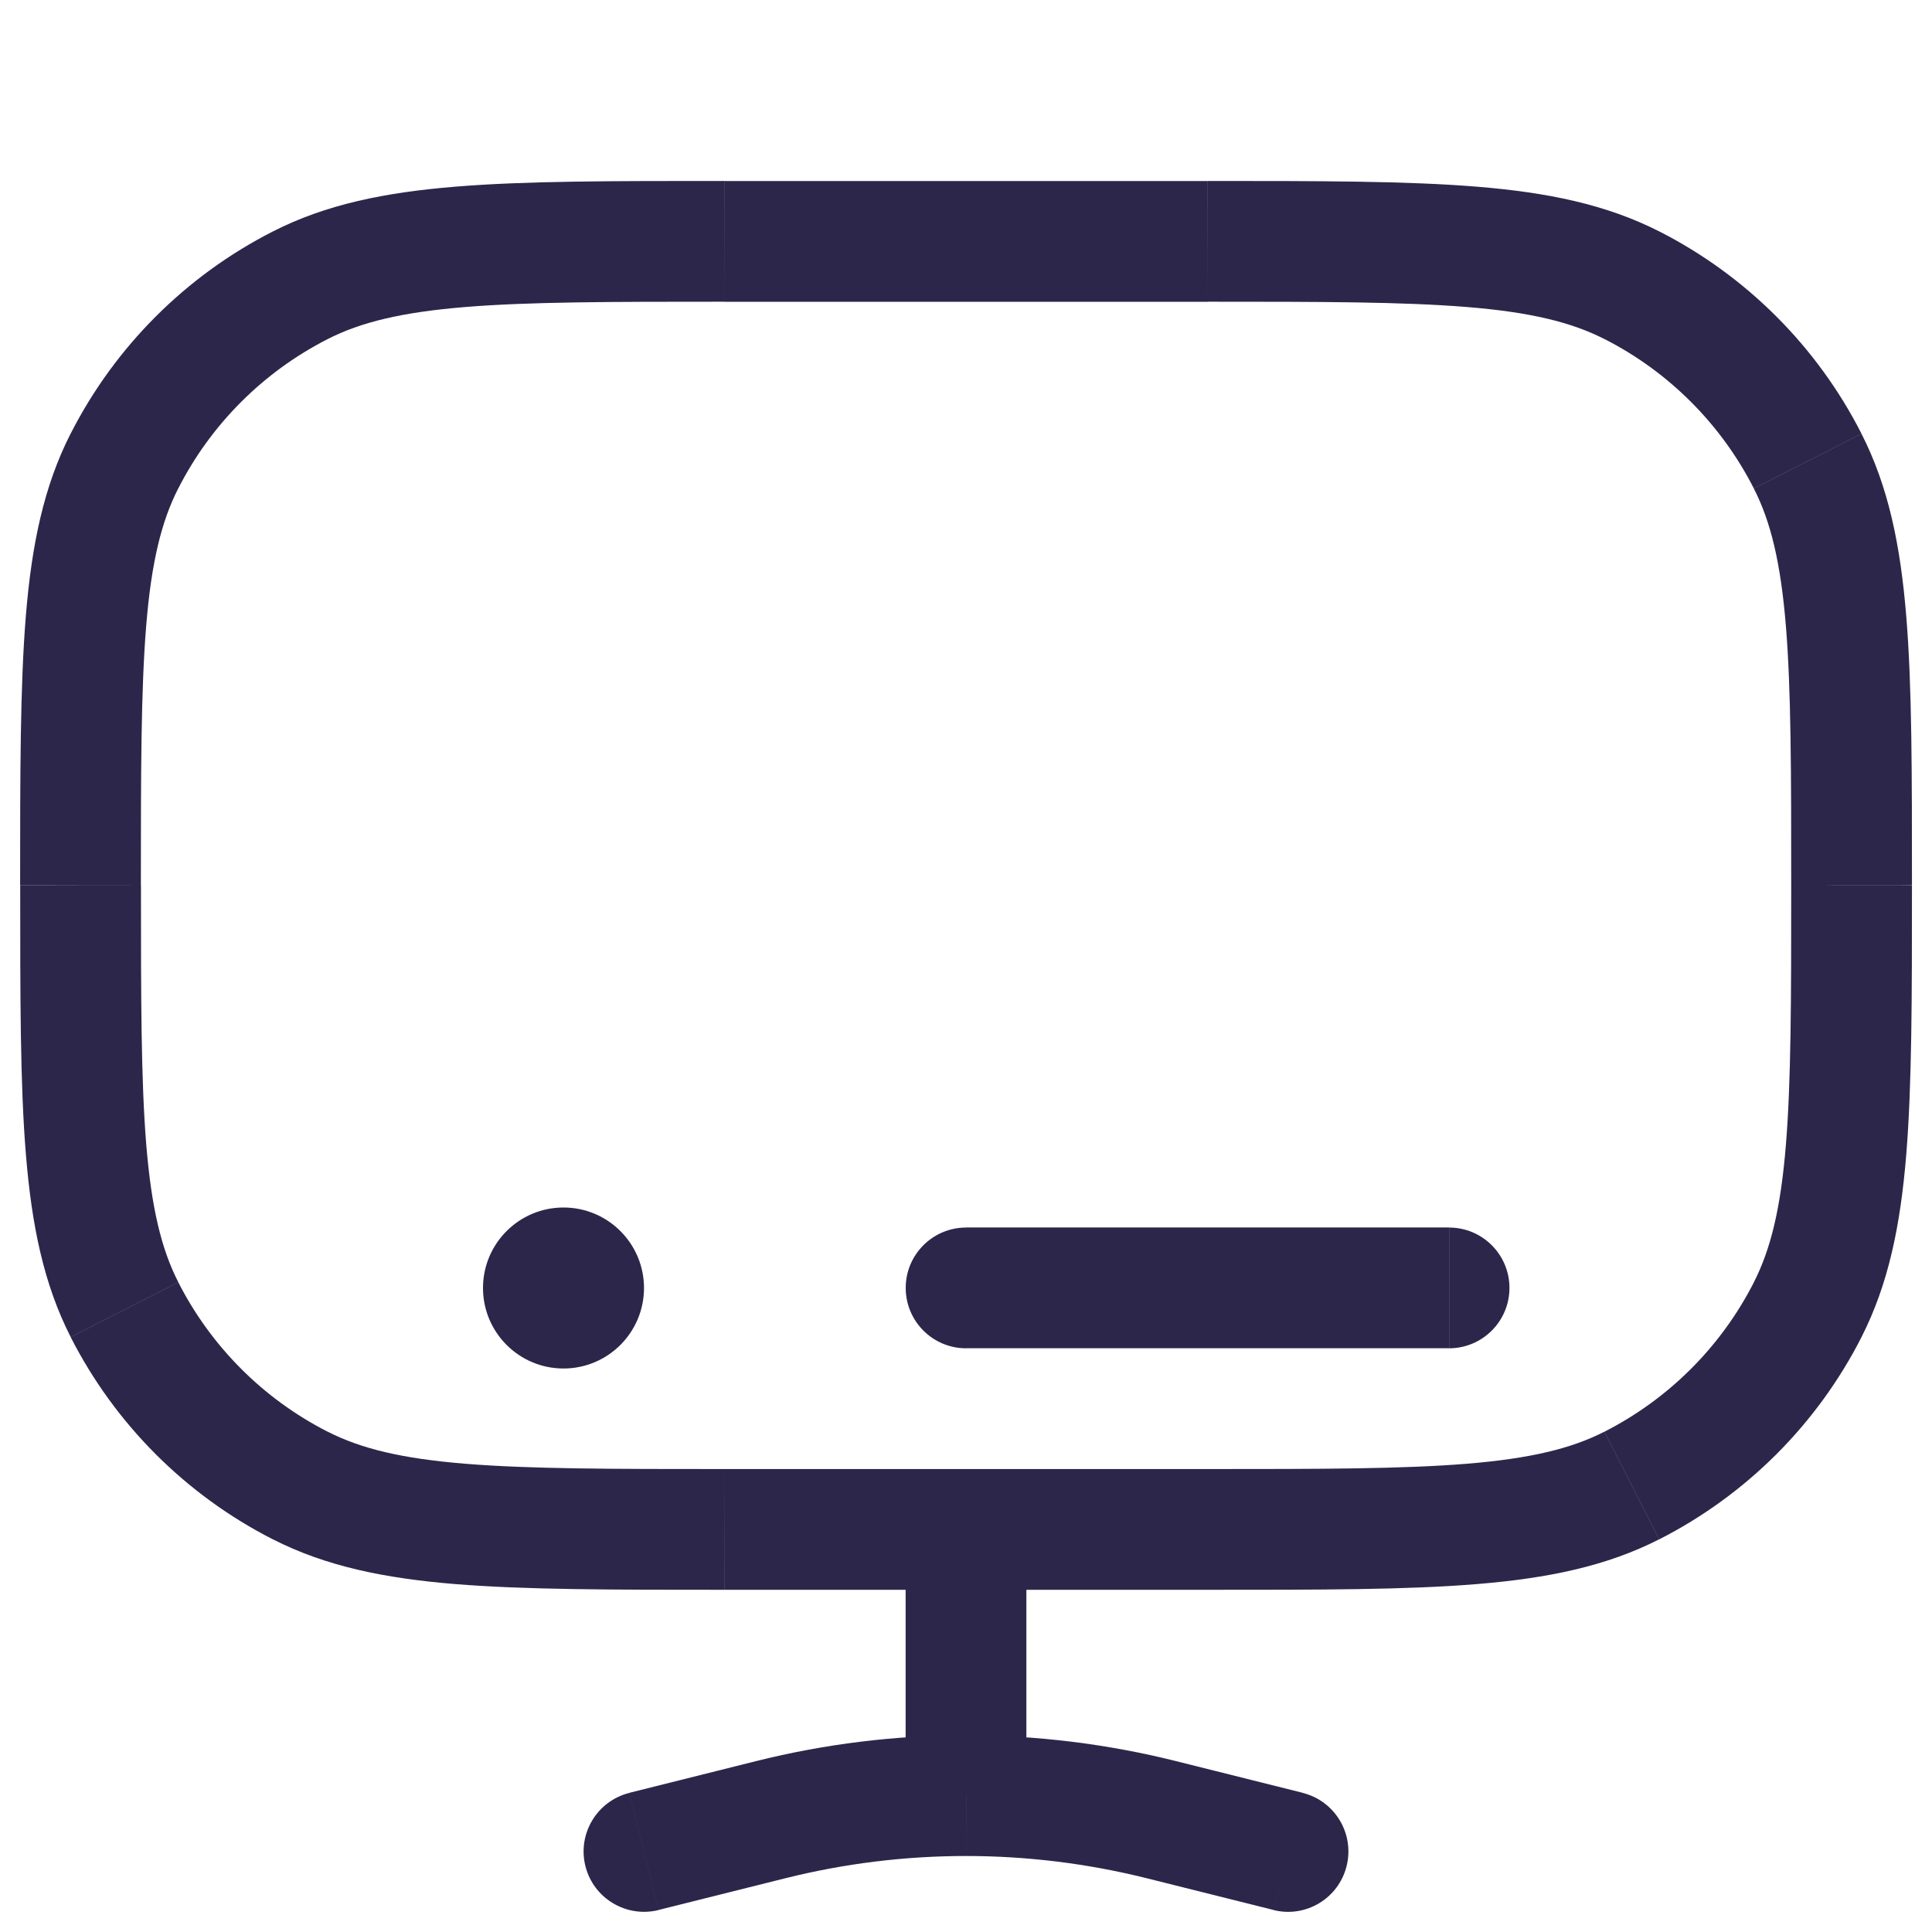 <svg fill="none" height="24" viewBox="0 0 24 24" width="24" xmlns="http://www.w3.org/2000/svg"><g fill="#2d264b"><path d="m3.73 18.455.34-.668zm-2.185-2.185.668-.341zm20.91 0-.668-.341zm-2.185 2.185-.341-.668zm0-14.91-.341.668zm2.185 2.185-.668.34zm-18.725-2.185.34.668zm-2.185 2.185.668.34zm6.273 16.542c-.402.101-.646.508-.546.909s.508.646.91.546zm1.757.334-.182-.728zm4.851 0 .182-.728zm1.393 1.121c.402.101.809-.144.909-.546s-.144-.809-.546-.909zm-3.068-4.728c0-.414-.336-.75-.75-.75s-.75.336-.75.75zm-.75-3.75c-.414 0-.75.336-.75.75s.336.75.75.75zm6 1.5c.414 0 .75-.336.75-.75s-.336-.75-.75-.75zm-6 5.558v.75zm-3-18.558h6v-1.5h-6zm6 14.5h-6v1.5h6zm-6 0c-1.413 0-2.427-.001-3.223-.066-.787-.064-1.295-.188-1.707-.398l-.681 1.337c.658.335 1.385.484 2.265.556.871.071 1.957.071 3.345.071zm-8.75-7.25c0 1.388-.001 2.474.071 3.345.072.88.221 1.607.556 2.265l1.337-.681c-.21-.411-.333-.919-.398-1.707-.065-.796-.066-1.81-.066-3.223zm3.821 6.787c-.8-.407-1.45-1.058-1.857-1.857l-1.337.681c.551 1.082 1.431 1.962 2.513 2.513zm18.179-6.787c0 1.413-.001 2.427-.066 3.223-.064.787-.188 1.295-.398 1.707l1.337.681c.335-.658.484-1.385.556-2.265.071-.871.071-1.957.071-3.345zm-7.25 8.75c1.388 0 2.474.001 3.345-.071.88-.072 1.607-.221 2.265-.556l-.681-1.337c-.411.21-.919.333-1.707.398-.796.065-1.81.066-3.223.066zm6.787-3.821c-.407.8-1.058 1.45-1.857 1.857l.681 1.337c1.082-.551 1.962-1.431 2.513-2.513zm-6.787-12.18c1.413 0 2.427.001 3.223.066.787.064 1.295.188 1.707.398l.681-1.337c-.658-.335-1.385-.484-2.265-.556-.871-.071-1.957-.071-3.345-.071zm8.75 7.25c0-1.388.001-2.474-.071-3.345-.072-.88-.221-1.607-.556-2.265l-1.337.681c.21.411.333.919.398 1.707.065.796.066 1.81.066 3.223zm-3.821-6.787c.8.407 1.45 1.058 1.857 1.857l1.337-.681c-.551-1.082-1.431-1.962-2.513-2.513zm-10.93-1.963c-1.388 0-2.474-.001-3.345.071-.88.072-1.607.221-2.265.556l.681 1.337c.411-.21.919-.333 1.707-.398.796-.065 1.81-.066 3.223-.066zm-7.25 8.75c0-1.413.001-2.427.066-3.223.064-.787.188-1.295.398-1.707l-1.337-.681c-.335.658-.484 1.385-.556 2.265-.071.871-.071 1.957-.071 3.345zm1.64-8.123c-1.082.551-1.962 1.431-2.513 2.513l1.337.681c.407-.8 1.058-1.45 1.857-1.857zm4.792 20.851 1.575-.394-.364-1.455-1.575.394zm6.062-.394 1.575.394.364-1.455-1.575-.394zm-1.494-1.334v-3h-1.5v3zm-.75-5.25h6v-1.5h-6zm-2.243 6.584c.736-.184 1.49-.276 2.243-.276v-1.5c-.876 0-1.751.107-2.607.321zm2.243-.276c.753 0 1.507.092 2.244.276l.364-1.455c-.856-.214-1.732-.321-2.607-.321zm-.75-1.058v.308h1.5v-.308z"/><path d="m8 16c0 .552-.448 1-1 1s-1-.448-1-1 .448-1 1-1 1 .448 1 1z"/></g></svg>